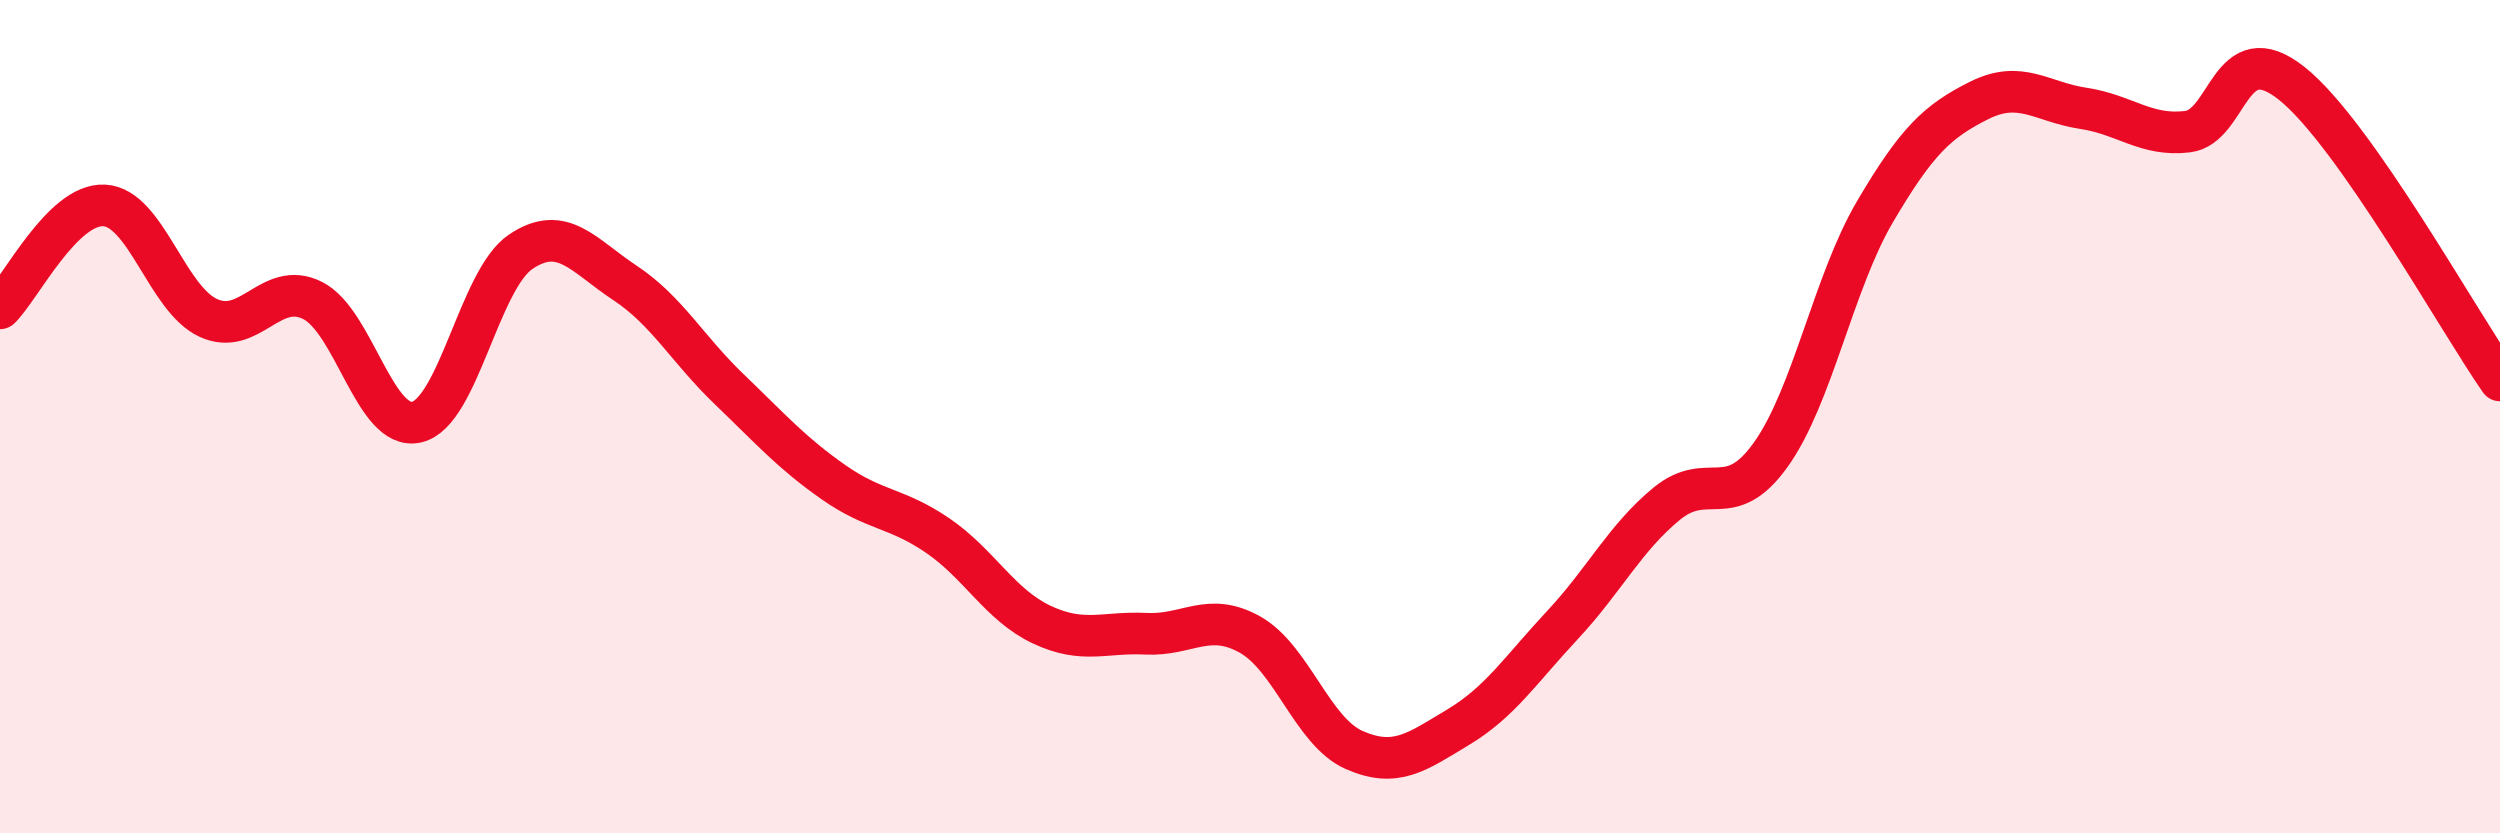 
    <svg width="60" height="20" viewBox="0 0 60 20" xmlns="http://www.w3.org/2000/svg">
      <path
        d="M 0,7.4 C 0.5,6.91 1.5,4.88 2.5,4.93 C 3.5,4.98 4,7.17 5,7.63 C 6,8.09 6.5,6.71 7.5,7.21 C 8.5,7.71 9,10.36 10,10.13 C 11,9.9 11.5,6.71 12.5,6.04 C 13.5,5.37 14,6.13 15,6.79 C 16,7.45 16.5,8.38 17.5,9.34 C 18.5,10.3 19,10.87 20,11.57 C 21,12.27 21.5,12.17 22.5,12.85 C 23.5,13.53 24,14.52 25,14.99 C 26,15.46 26.5,15.16 27.5,15.21 C 28.5,15.26 29,14.67 30,15.23 C 31,15.79 31.5,17.56 32.5,18 C 33.5,18.44 34,18.05 35,17.45 C 36,16.85 36.5,16.07 37.5,15 C 38.5,13.93 39,12.91 40,12.09 C 41,11.27 41.5,12.31 42.5,10.91 C 43.5,9.51 44,6.78 45,5.08 C 46,3.38 46.5,2.91 47.5,2.41 C 48.5,1.91 49,2.45 50,2.6 C 51,2.75 51.5,3.28 52.5,3.16 C 53.5,3.04 53.5,0.81 55,2 C 56.5,3.19 59,7.7 60,9.13L60 20L0 20Z"
        fill="#EB0A25"
        opacity="0.1"
        stroke-linecap="round"
        stroke-linejoin="round"
      />
      <path
        d="M 0,7.4 C 0.5,6.91 1.5,4.88 2.5,4.93 C 3.5,4.98 4,7.17 5,7.63 C 6,8.09 6.5,6.71 7.5,7.21 C 8.5,7.71 9,10.36 10,10.13 C 11,9.9 11.5,6.71 12.5,6.04 C 13.5,5.37 14,6.13 15,6.79 C 16,7.45 16.5,8.38 17.5,9.34 C 18.5,10.3 19,10.87 20,11.57 C 21,12.27 21.5,12.17 22.5,12.85 C 23.5,13.53 24,14.52 25,14.99 C 26,15.46 26.5,15.16 27.5,15.21 C 28.5,15.26 29,14.67 30,15.23 C 31,15.79 31.5,17.56 32.5,18 C 33.5,18.44 34,18.05 35,17.45 C 36,16.85 36.5,16.07 37.5,15 C 38.5,13.93 39,12.91 40,12.09 C 41,11.27 41.5,12.31 42.5,10.91 C 43.5,9.51 44,6.78 45,5.08 C 46,3.38 46.5,2.91 47.5,2.41 C 48.5,1.91 49,2.45 50,2.6 C 51,2.75 51.5,3.28 52.5,3.16 C 53.5,3.04 53.5,0.81 55,2 C 56.5,3.19 59,7.7 60,9.13"
        stroke="#EB0A25"
        stroke-width="1"
        fill="none"
        stroke-linecap="round"
        stroke-linejoin="round"
      />
    </svg>
  
